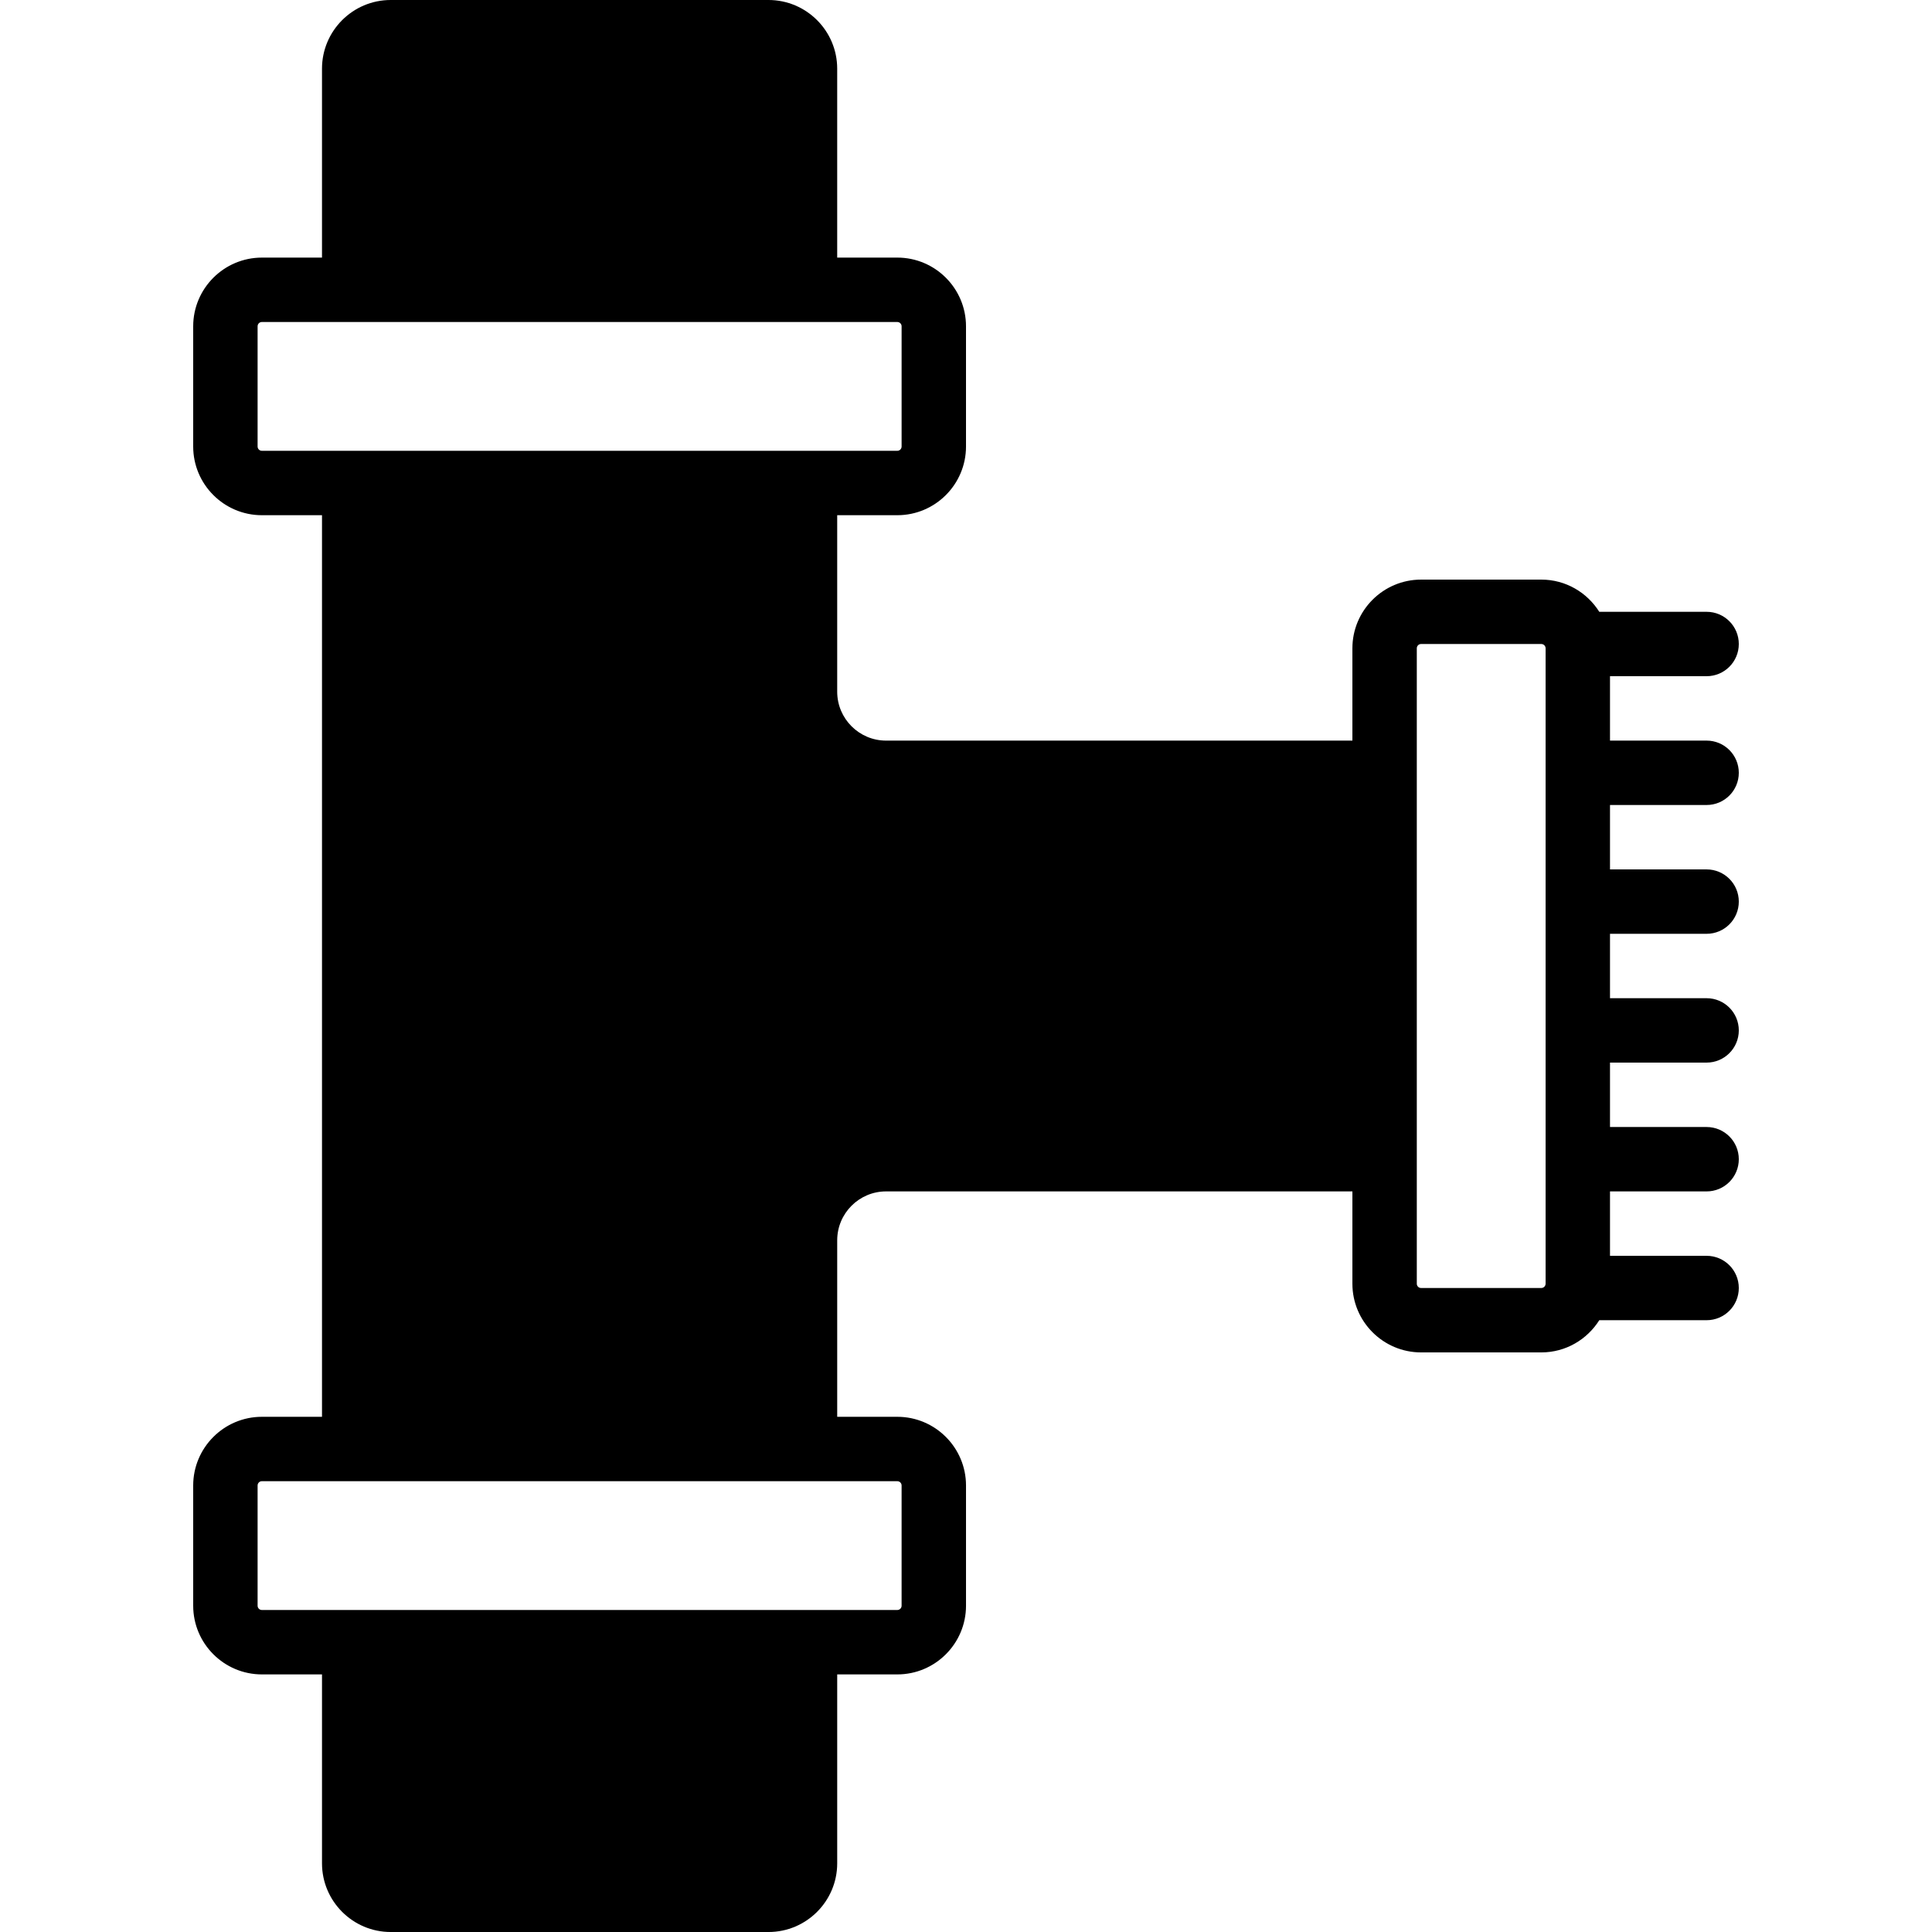 <?xml version="1.0" encoding="iso-8859-1"?>
<!-- Uploaded to: SVG Repo, www.svgrepo.com, Generator: SVG Repo Mixer Tools -->
<svg fill="#000000" height="800px" width="800px" version="1.1" id="Layer_1" xmlns="http://www.w3.org/2000/svg" xmlns:xlink="http://www.w3.org/1999/xlink" 
	 viewBox="0 0 512 512" xml:space="preserve">
<g>
	<g>
		<path d="M452.267,213.333c4.719,0,8.533-3.823,8.533-8.533c0-4.71-3.814-8.533-8.533-8.533h-25.6V179.2h25.6
			c4.719,0,8.533-3.823,8.533-8.533s-3.814-8.533-8.533-8.533h-28.442c-3.226-5.112-8.883-8.533-15.36-8.533h-31.863
			c-10.035,0-18.202,8.166-18.202,18.202v24.465H234.82c-7.142,0-12.954-5.811-12.954-12.962v-46.771h15.932
			c10.035,0,18.202-8.166,18.202-18.202V86.468c0-10.035-8.166-18.202-18.202-18.202h-15.932V18.202
			C221.867,8.166,213.7,0,203.665,0h-100.13C93.5,0,85.333,8.166,85.333,18.202v50.065H69.402c-10.035,0-18.202,8.166-18.202,18.202
			v31.863c0,10.035,8.166,18.202,18.202,18.202h15.932v238.933H69.402c-10.035,0-18.202,8.166-18.202,18.202v31.863
			c0,10.035,8.166,18.202,18.202,18.202h15.932v50.065c0,10.035,8.166,18.202,18.202,18.202h100.13
			c10.035,0,18.202-8.166,18.202-18.202v-50.065h15.932c10.035,0,18.202-8.166,18.202-18.202v-31.863
			c0-10.035-8.166-18.202-18.202-18.202h-15.932v-46.771c0-7.151,5.811-12.962,12.954-12.962H358.4v24.465
			c0,10.035,8.166,18.202,18.202,18.202h31.863c6.477,0,12.134-3.422,15.36-8.533h28.442c4.719,0,8.533-3.823,8.533-8.533
			s-3.814-8.533-8.533-8.533h-25.6v-17.067h25.6c4.719,0,8.533-3.823,8.533-8.533s-3.814-8.533-8.533-8.533h-25.6V281.6h25.6
			c4.719,0,8.533-3.823,8.533-8.533s-3.814-8.533-8.533-8.533h-25.6v-17.067h25.6c4.719,0,8.533-3.823,8.533-8.533
			s-3.814-8.533-8.533-8.533h-25.6v-17.067H452.267z M237.798,392.533c0.623,0,1.135,0.512,1.135,1.135v31.863
			c0,0.623-0.512,1.135-1.135,1.135h-24.465H93.867H69.402c-0.631,0-1.135-0.512-1.135-1.135v-31.863
			c0-0.623,0.503-1.135,1.135-1.135h15.932h136.533H237.798z M85.333,119.467H69.402c-0.631,0-1.135-0.512-1.135-1.135V86.468
			c0-0.623,0.503-1.135,1.135-1.135h24.465h119.467h24.465c0.623,0,1.135,0.512,1.135,1.135v31.863c0,0.623-0.512,1.135-1.135,1.135
			h-15.932H85.333z M409.6,340.198c0,0.623-0.512,1.135-1.135,1.135h-31.863c-0.631,0-1.135-0.512-1.135-1.135v-24.465V196.267
			v-24.465c0-0.623,0.503-1.135,1.135-1.135h31.863c0.623,0,1.135,0.512,1.135,1.135V340.198z"/>
	</g>
</g>
</svg>